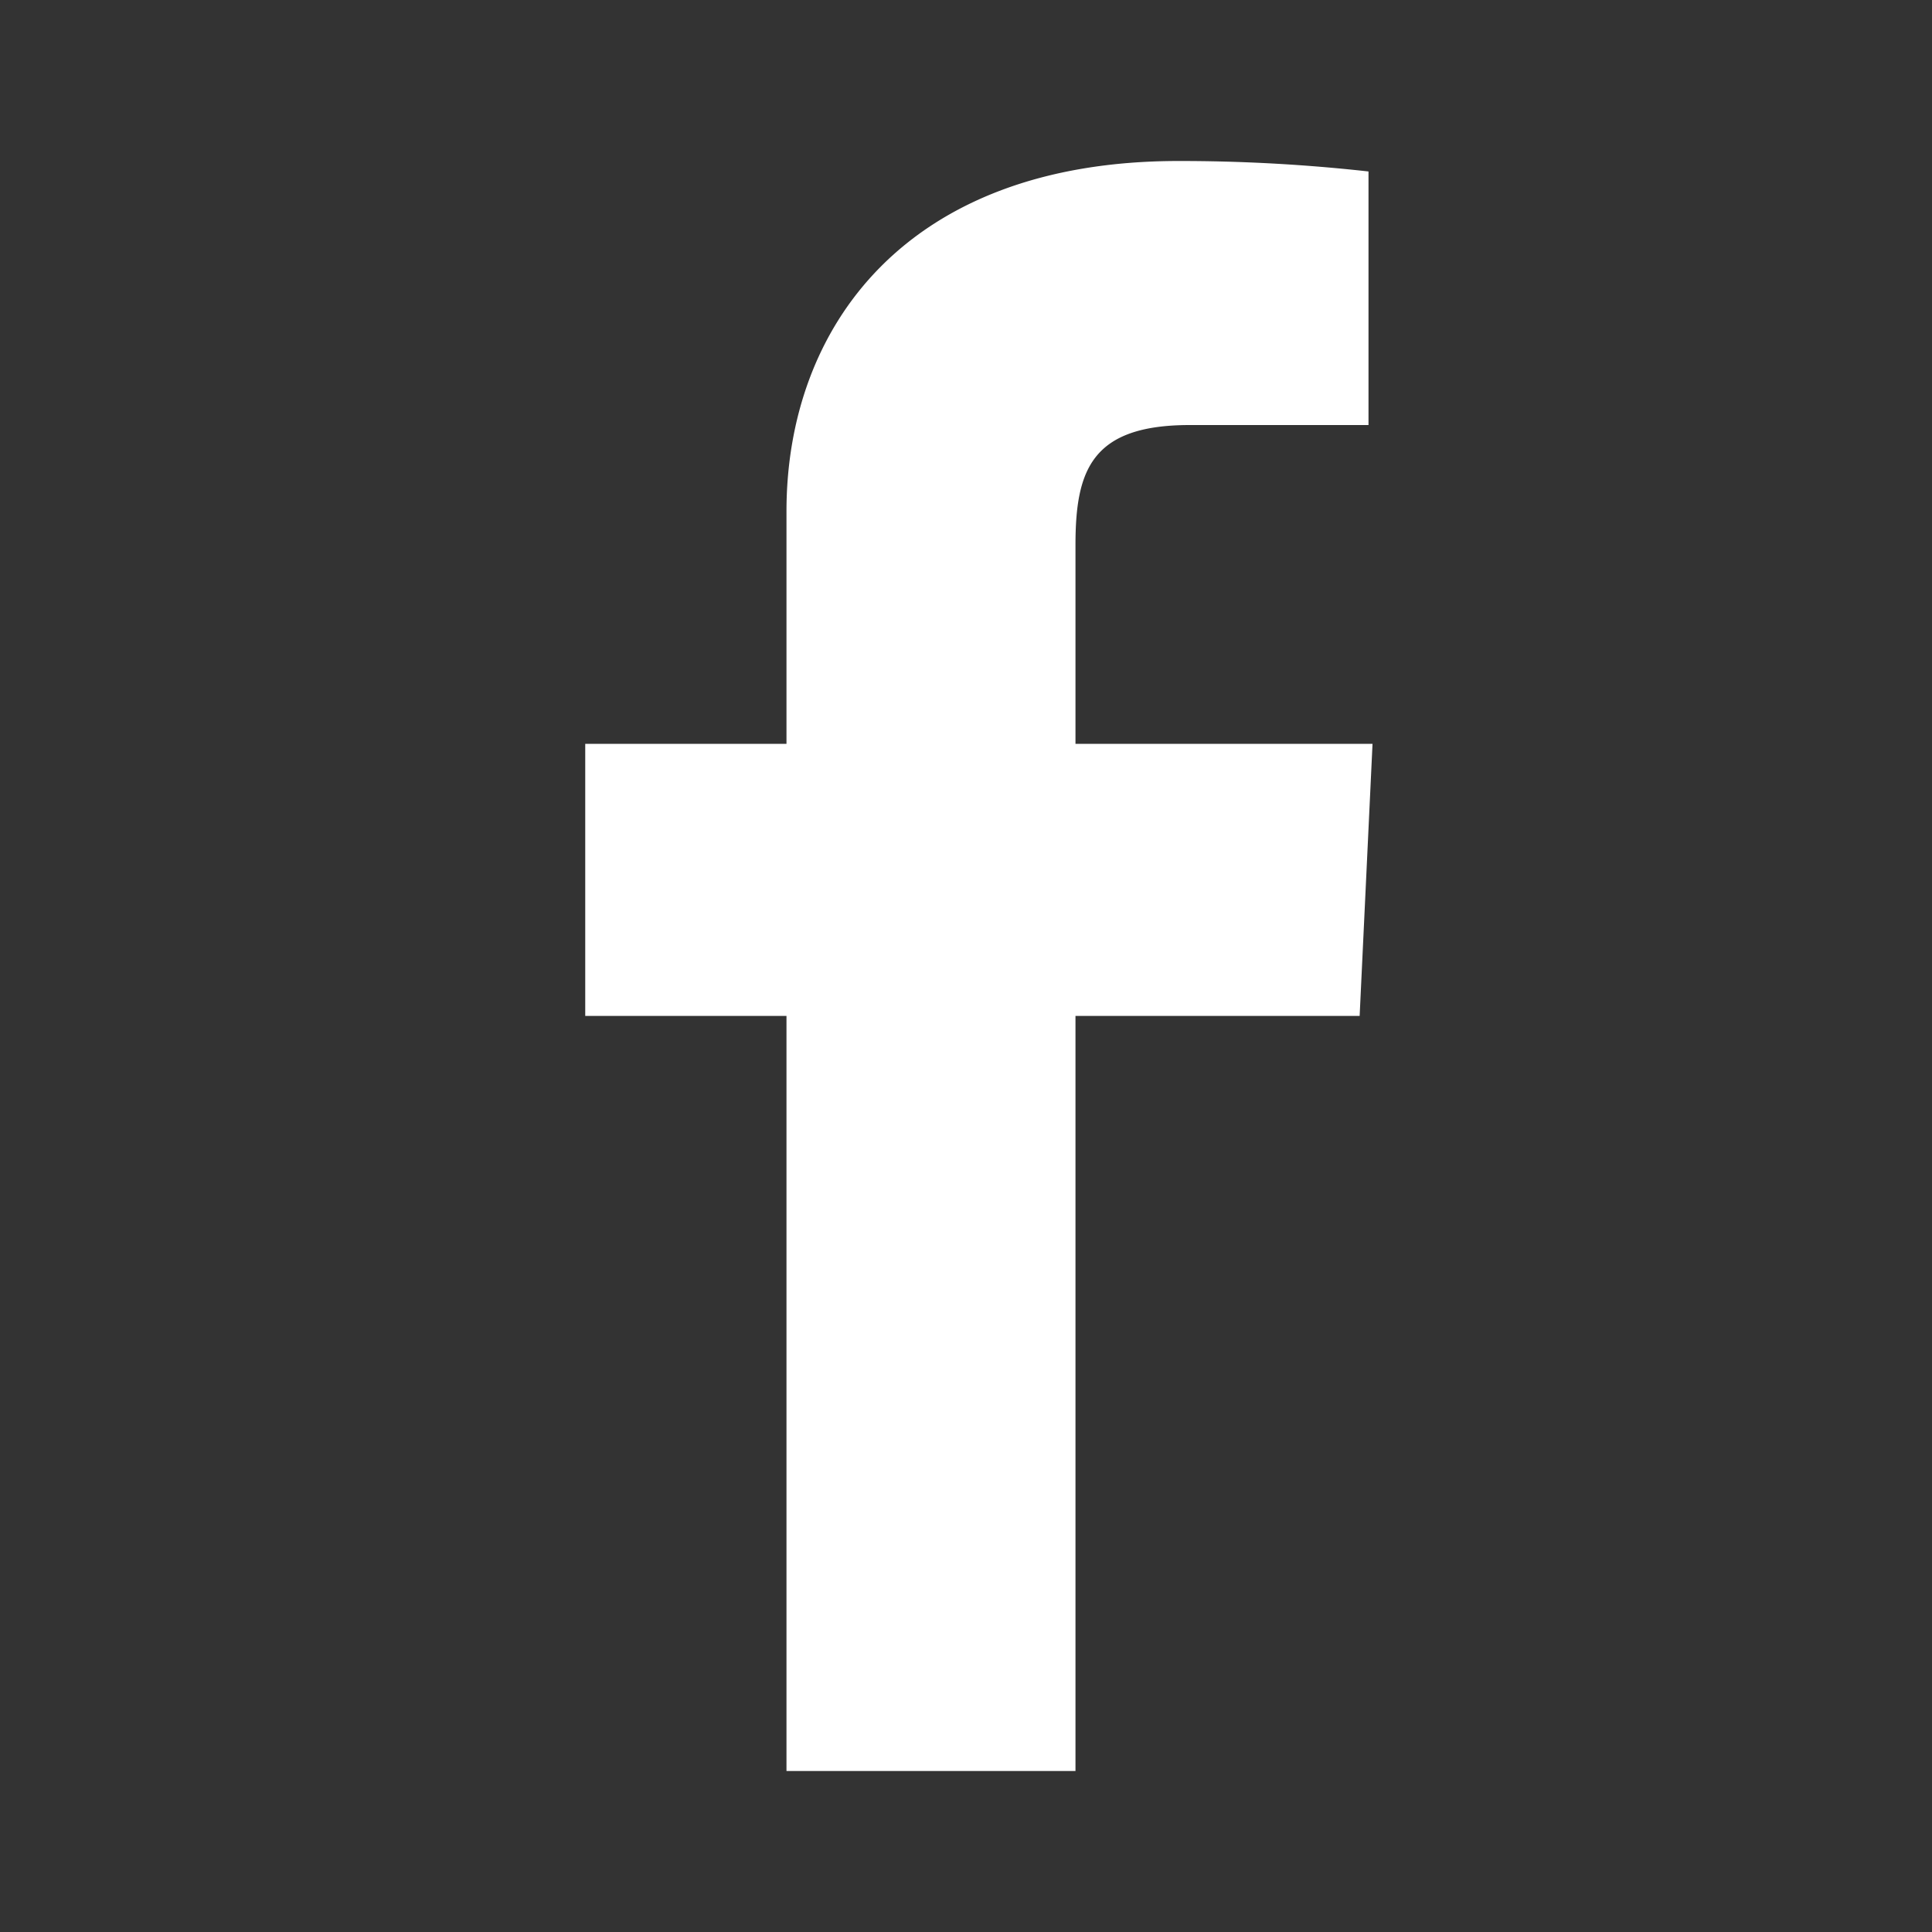 <svg class="icon-facebook" xmlns="http://www.w3.org/2000/svg" viewBox="0 0 24 24"><rect x="0" y="0" width="24" height="24" fill="#333333" stroke="none"/><path fill="white" d="M13.36,22V12.62h3.53l.16-3.38H13.36V6.77c0-.93.2-1.49,1.42-1.49H17L17,2.13A21.14,21.14,0,0,0,14.64,2c-3.4,0-4.87,2.08-4.87,4.35V9.24H7.27v3.38h2.5V22Z"/></svg>